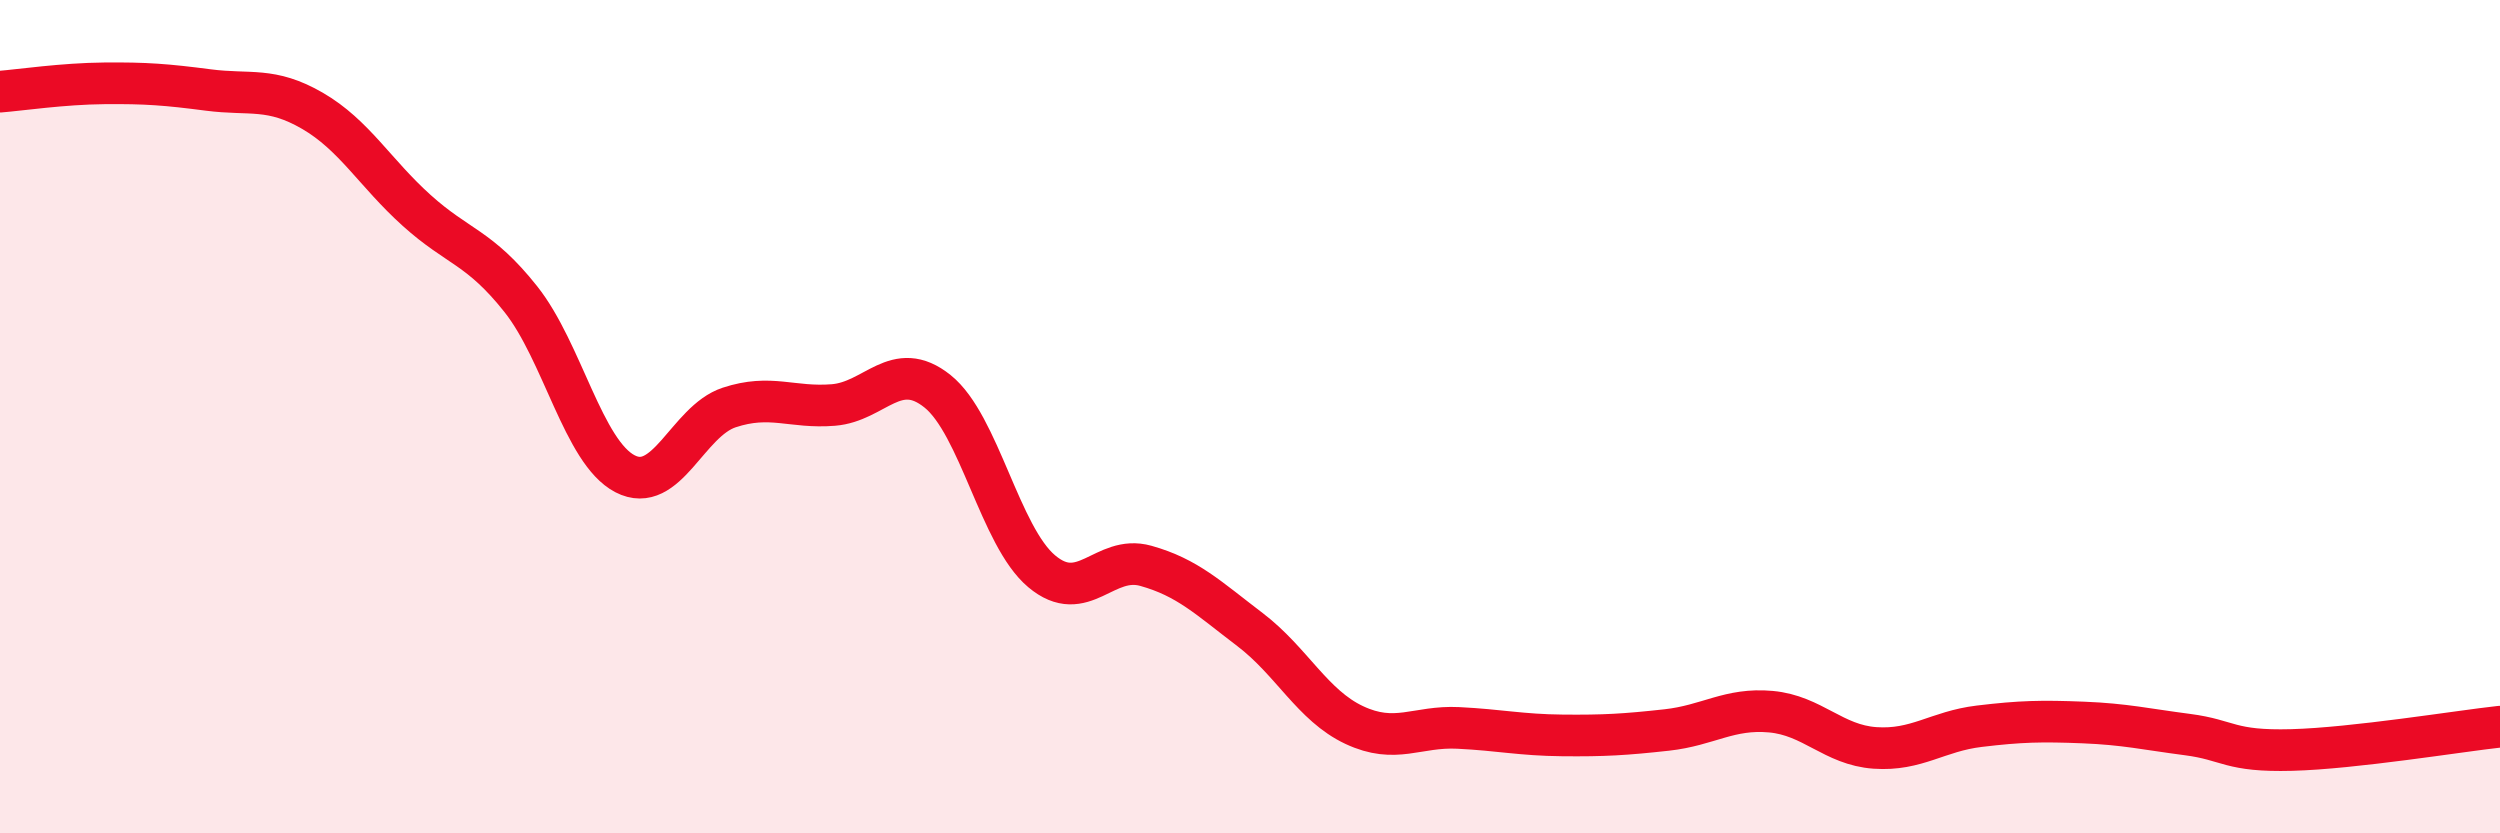 
    <svg width="60" height="20" viewBox="0 0 60 20" xmlns="http://www.w3.org/2000/svg">
      <path
        d="M 0,2.2 C 0.5,2.16 1.5,2.01 2.5,2 C 3.5,1.99 4,2.03 5,2.16 C 6,2.29 6.5,2.08 7.5,2.66 C 8.5,3.24 9,4.15 10,5.05 C 11,5.95 11.5,5.92 12.5,7.18 C 13.5,8.44 14,10.85 15,11.37 C 16,11.89 16.5,10.11 17.5,9.78 C 18.5,9.45 19,9.8 20,9.72 C 21,9.64 21.5,8.59 22.5,9.39 C 23.5,10.19 24,12.87 25,13.71 C 26,14.55 26.5,13.3 27.5,13.58 C 28.5,13.86 29,14.35 30,15.11 C 31,15.87 31.5,16.93 32.5,17.4 C 33.5,17.87 34,17.42 35,17.47 C 36,17.52 36.5,17.64 37.5,17.65 C 38.5,17.66 39,17.63 40,17.52 C 41,17.41 41.5,16.99 42.5,17.08 C 43.5,17.17 44,17.88 45,17.95 C 46,18.02 46.5,17.55 47.5,17.43 C 48.5,17.31 49,17.3 50,17.34 C 51,17.38 51.5,17.5 52.5,17.63 C 53.5,17.76 53.5,18.04 55,18 C 56.5,17.96 59,17.55 60,17.44L60 20L0 20Z"
        fill="#EB0A25"
        opacity="0.1"
        stroke-linecap="round"
        stroke-linejoin="round"
      />
      <path
        d="M 0,2.2 C 0.5,2.16 1.5,2.01 2.5,2 C 3.5,1.99 4,2.03 5,2.16 C 6,2.29 6.5,2.08 7.5,2.66 C 8.5,3.24 9,4.15 10,5.05 C 11,5.95 11.5,5.92 12.5,7.18 C 13.5,8.44 14,10.85 15,11.37 C 16,11.89 16.5,10.11 17.5,9.78 C 18.5,9.45 19,9.8 20,9.72 C 21,9.64 21.5,8.59 22.5,9.39 C 23.5,10.19 24,12.87 25,13.71 C 26,14.55 26.5,13.3 27.5,13.58 C 28.5,13.86 29,14.35 30,15.11 C 31,15.87 31.5,16.93 32.5,17.4 C 33.5,17.87 34,17.42 35,17.47 C 36,17.52 36.5,17.64 37.5,17.65 C 38.5,17.66 39,17.63 40,17.52 C 41,17.41 41.5,16.99 42.5,17.08 C 43.5,17.17 44,17.88 45,17.95 C 46,18.02 46.5,17.55 47.5,17.43 C 48.5,17.31 49,17.3 50,17.34 C 51,17.38 51.5,17.5 52.5,17.63 C 53.5,17.76 53.5,18.04 55,18 C 56.5,17.96 59,17.55 60,17.44"
        stroke="#EB0A25"
        stroke-width="1"
        fill="none"
        stroke-linecap="round"
        stroke-linejoin="round"
      />
    </svg>
  